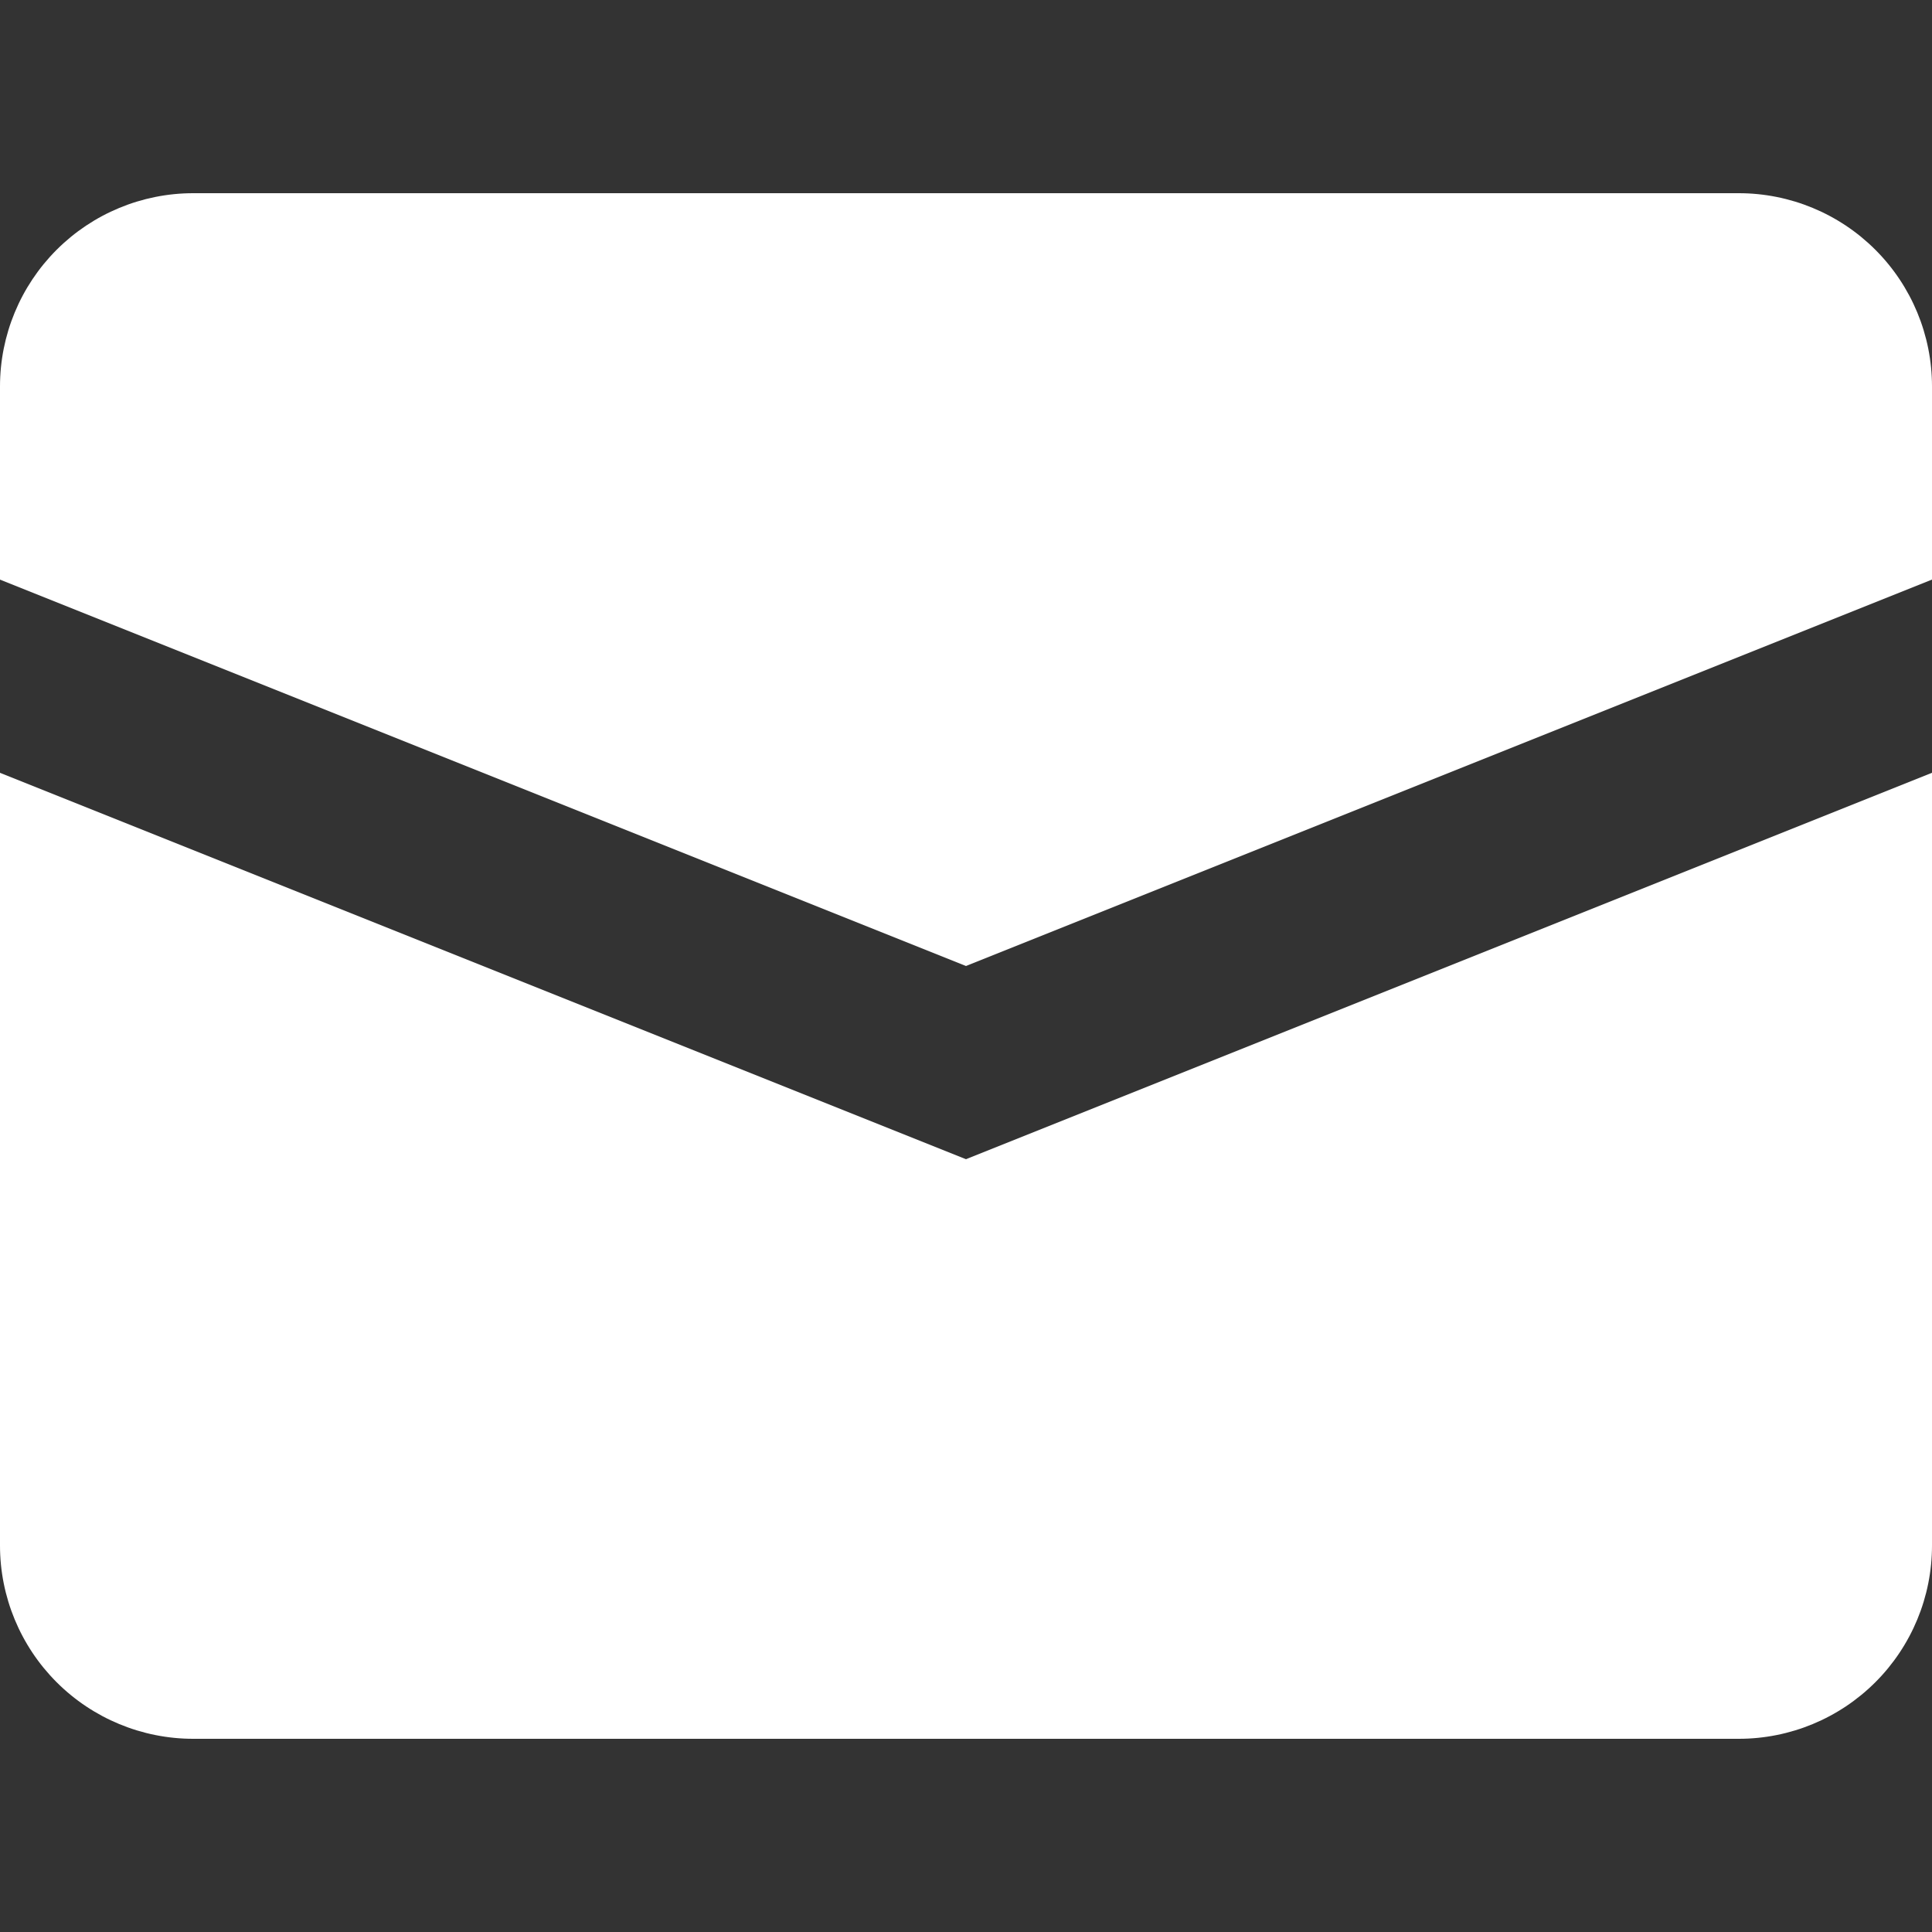 <svg width="20" height="20" viewBox="0 0 20 20" fill="none" xmlns="http://www.w3.org/2000/svg">
<rect x="0" y="0" width="20" height="20" fill="#333333" stroke="none"/>
<g clip-path="url(#clip0_177_9772)">
<path d="M0 8V16C0 16.53 0.211 17.039 0.586 17.414C0.961 17.789 1.47 18 2 18H18C18.53 18 19.039 17.789 19.414 17.414C19.789 17.039 20 16.53 20 16V8L10 12L0 8Z" fill="white"/>
<path d="M2 2C1.47 2 0.961 2.211 0.586 2.586C0.211 2.961 0 3.47 0 4L0 6L10 10L20 6V4C20 3.47 19.789 2.961 19.414 2.586C19.039 2.211 18.53 2 18 2H2Z" fill="white"/>
</g>
<defs>
<clipPath id="clip0_177_9772">
<rect width="20" height="20" fill="white"/>
</clipPath>
</defs>
</svg>
